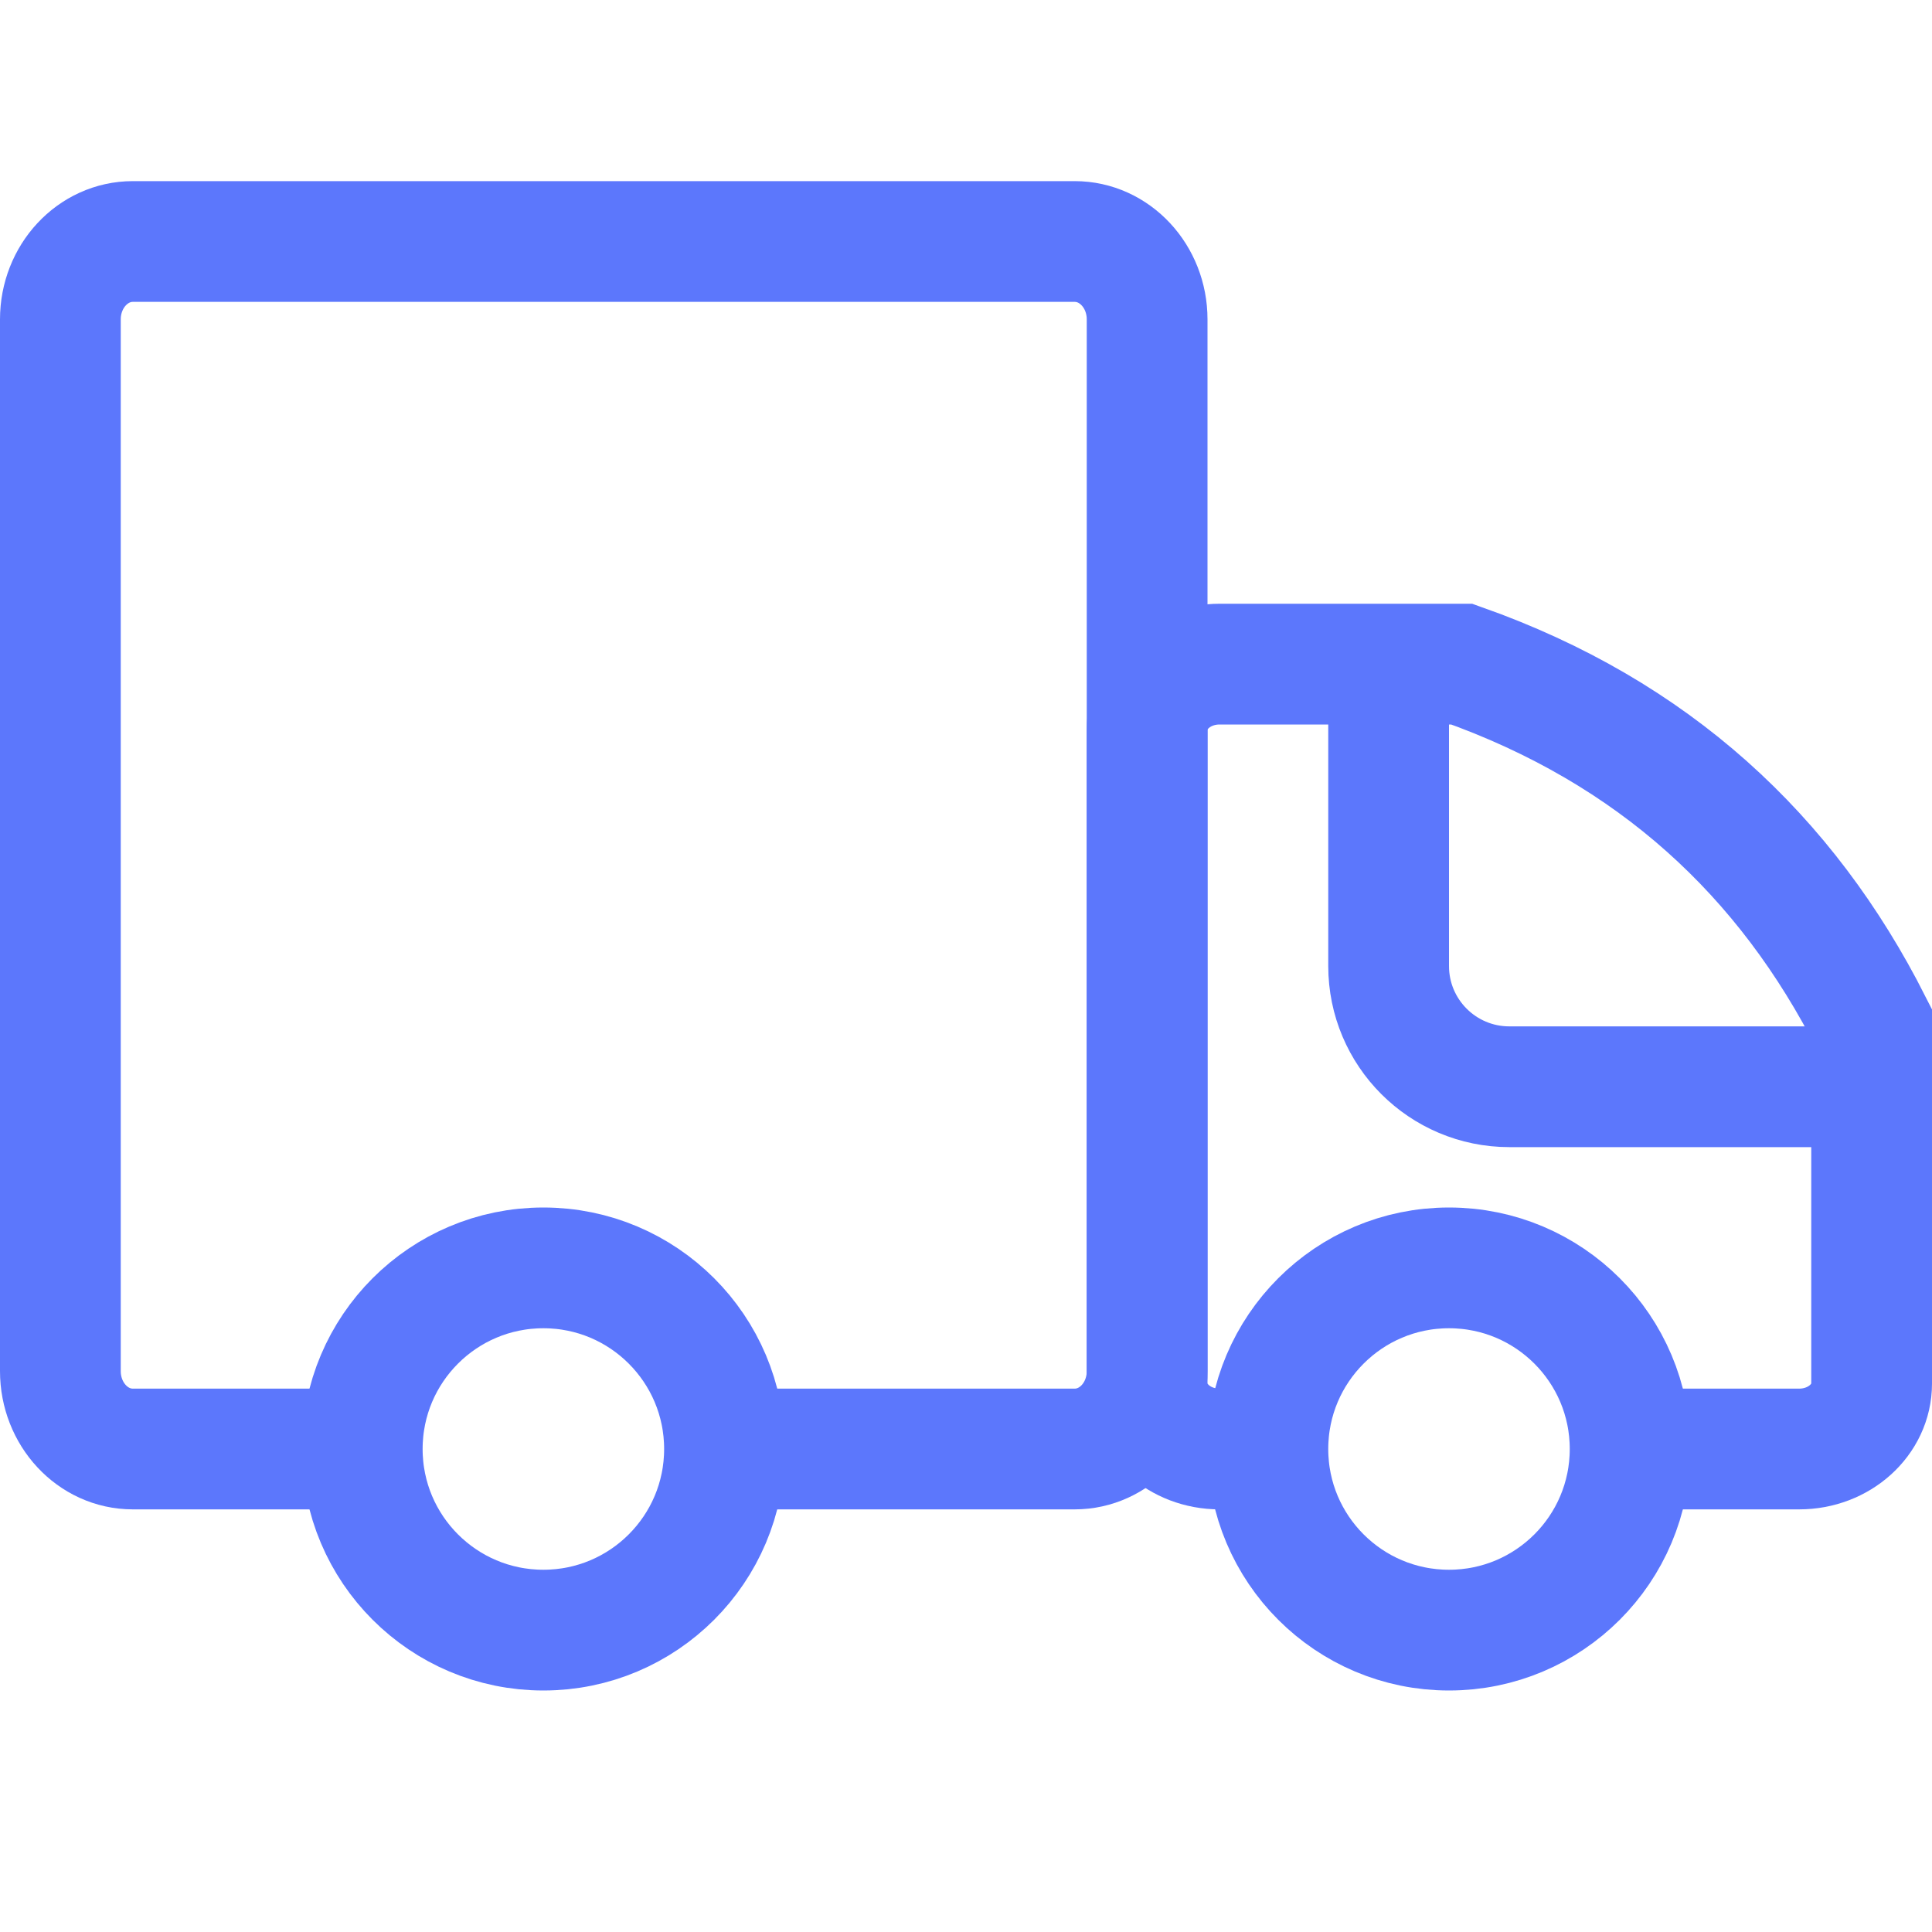 <?xml version="1.0" encoding="UTF-8"?>
<svg width="32px" height="32px" viewBox="0 0 32 32" version="1.1" xmlns="http://www.w3.org/2000/svg" xmlns:xlink="http://www.w3.org/1999/xlink">
    <!-- Generator: Sketch 50.2 (55047) - http://www.bohemiancoding.com/sketch -->
    <title>icon / footer / delivery</title>
    <desc>Created with Sketch.</desc>
    <defs></defs>
    <g id="icon-/-footer-/-delivery" stroke="none" stroke-width="1" fill="none" fill-rule="evenodd">
        <path d="M6,24 C5,24 3.733,24 2.2,24 C1.537,24 1,23.422 1,22.71 L1,5.29 C1,4.578 1.537,4 2.2,4 L17.8,4 C18.463,4 19,4.578 19,5.29 L19,22.71 C19,23.422 18.463,24 17.8,24 L11.8,24" id="Rectangle-5" stroke="#5C77FC" stroke-width="2"></path>
        <circle id="Oval-4" stroke="#5C77FC" stroke-width="2" cx="9" cy="24" r="3"></circle>
        <path d="M21.612,24 L20.2,24 C19.537,24 19,23.515 19,22.917 L19,12.083 C19,11.485 19.537,11 20.2,11 L24.212,11 C27.39,12.125 29.59,14.171 31,16.958 L31,22.917 C31,23.515 30.463,24 29.8,24 L27.042,24" id="Rectangle-6" stroke="#5C77FC" stroke-width="2"></path>
        <circle id="Oval-4-Copy" stroke="#5C77FC" stroke-width="2" cx="24" cy="24" r="3"></circle>
        <path d="M23,11 L23,16 C23,17.105 23.895,18 25,18 L31,18" id="Path-7" stroke="#5C77FC" stroke-width="2"></path>
    </g>
</svg>